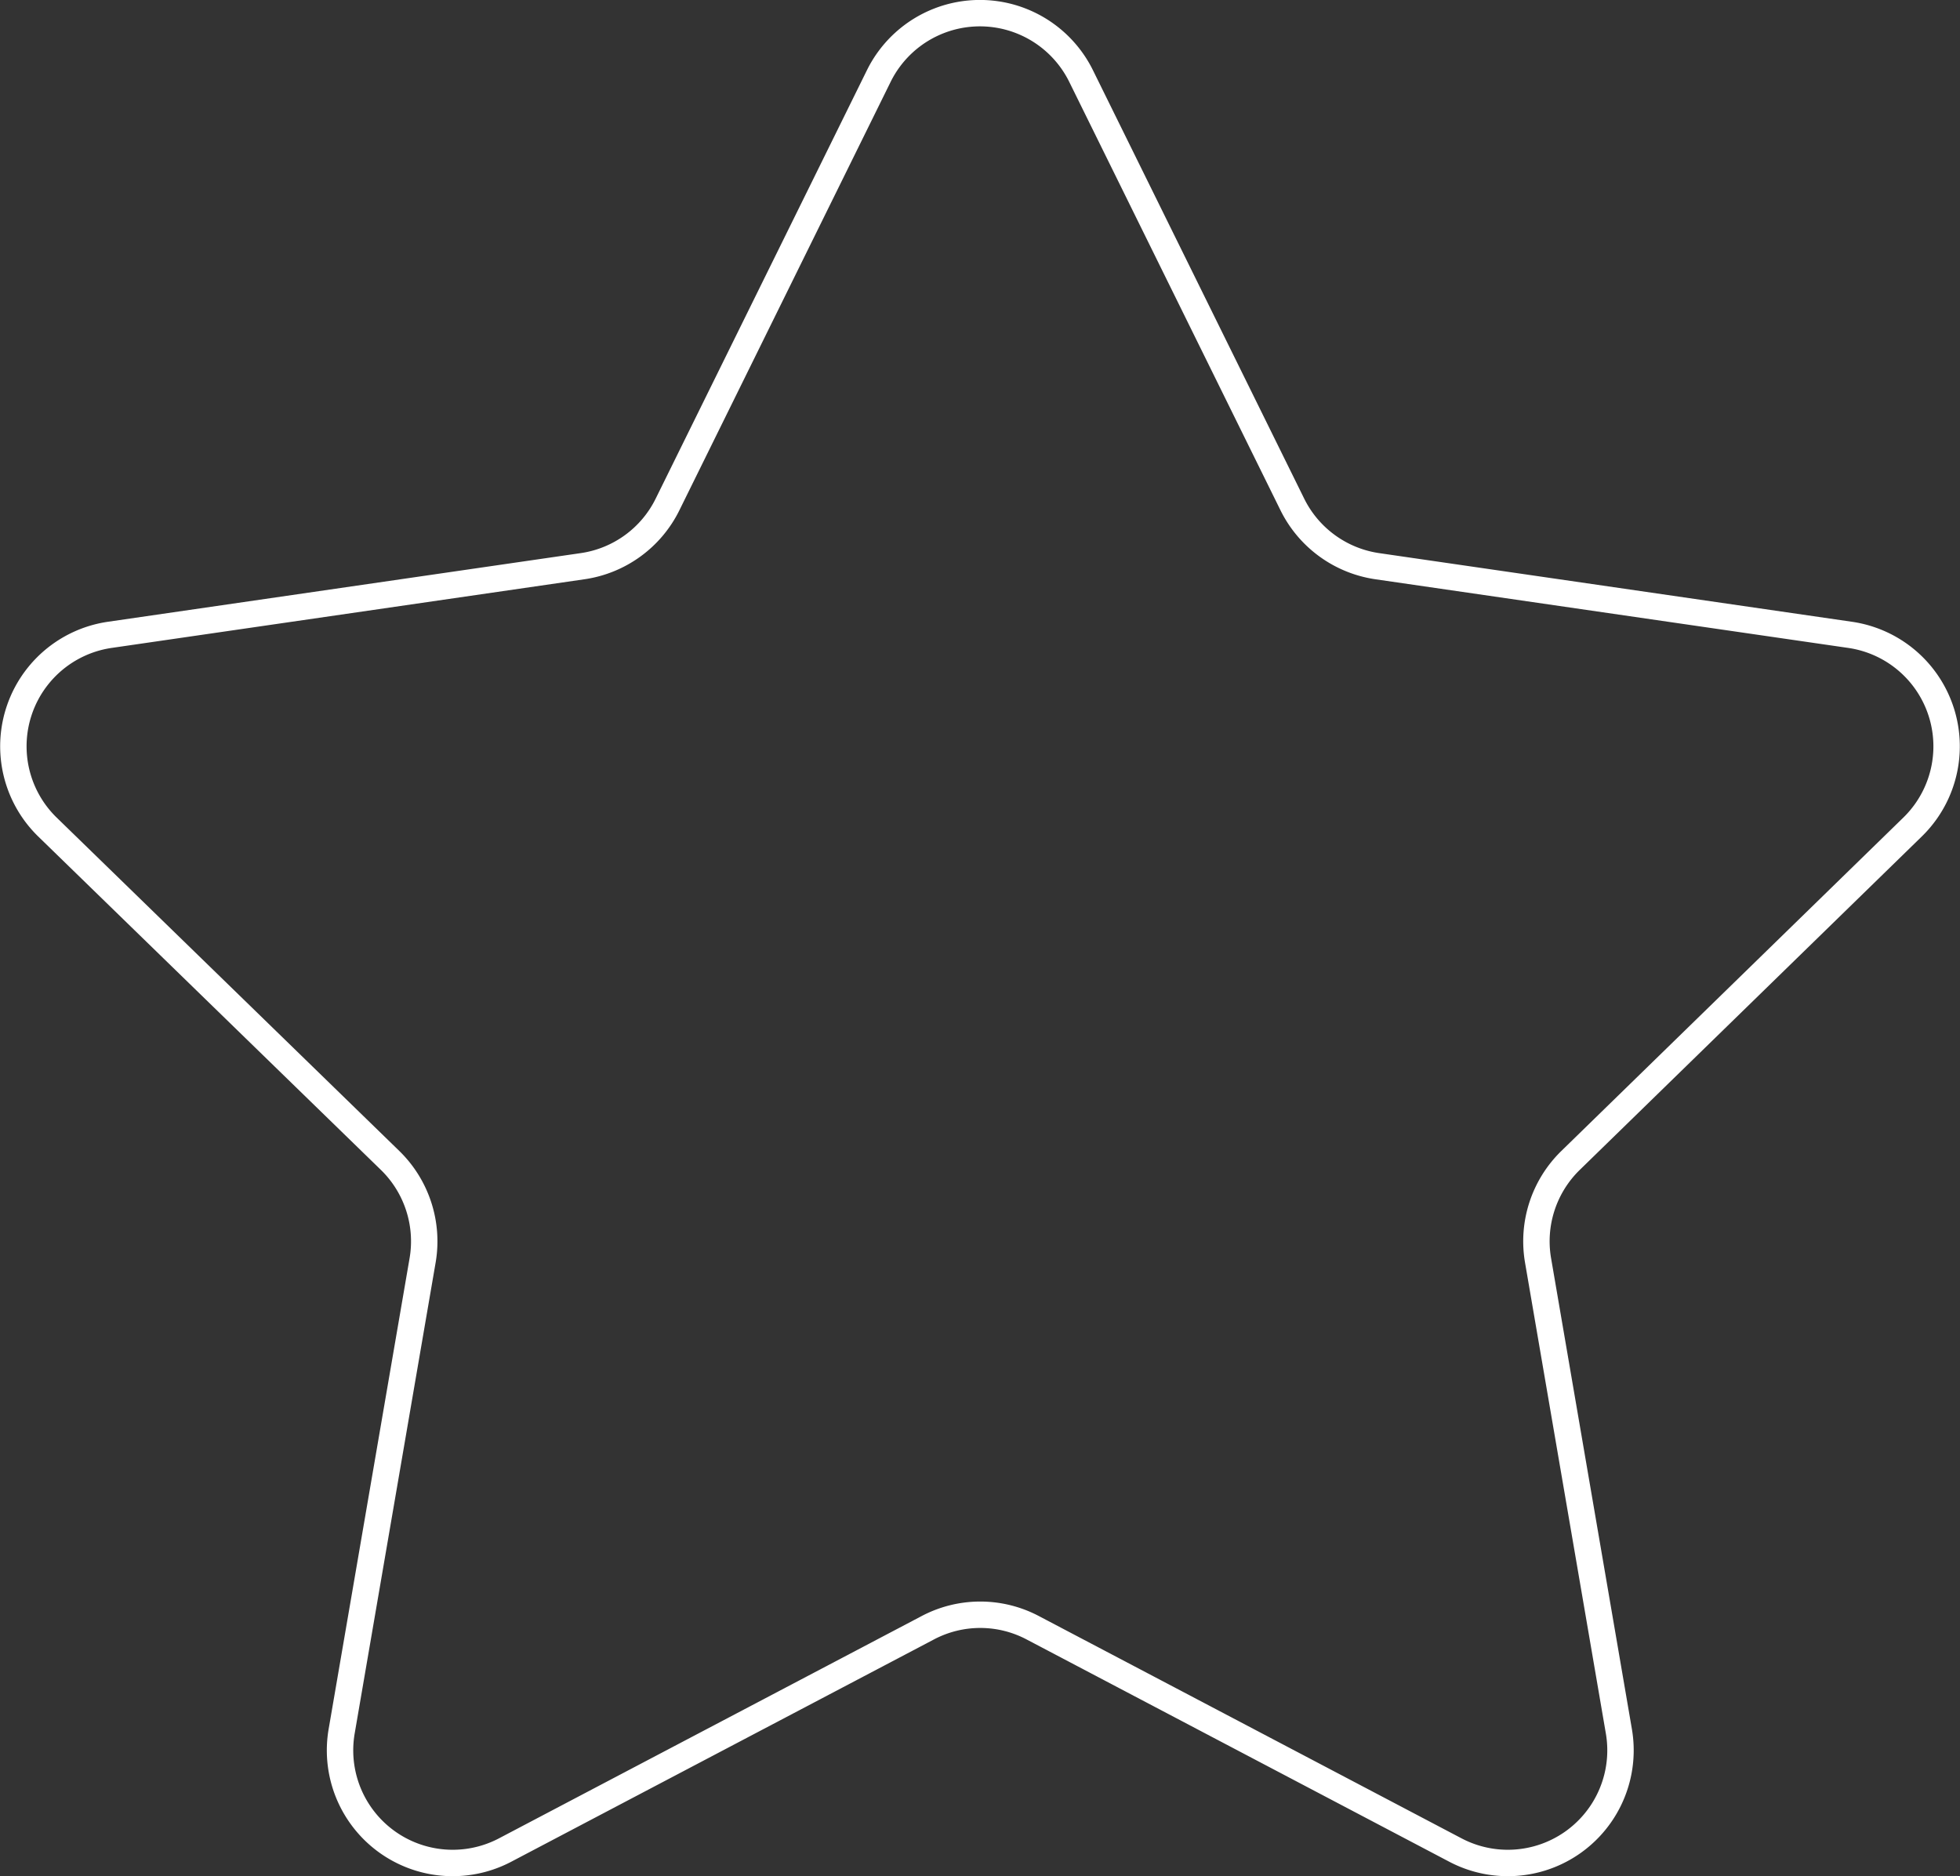 <?xml version="1.0" encoding="UTF-8"?> <svg xmlns="http://www.w3.org/2000/svg" viewBox="0 0 148.4 142.07"><rect x="0" y="0" width="148.4" height="142.07" fill="#333333" stroke="none"/> <defs> <style>.cls-1{fill:none;stroke:#fff;stroke-miterlimit:10;stroke-width:2px;}</style> </defs> <g id="Layer_2" data-name="Layer 2"> <g id="Layer_1-2" data-name="Layer 1"> <path class="cls-1" d="M81.85,5.75l16,32.45a8.55,8.55,0,0,0,6.42,4.67l35.81,5.2a8.53,8.53,0,0,1,4.73,14.55L118.91,87.87a8.55,8.55,0,0,0-2.46,7.55l6.12,35.66a8.53,8.53,0,0,1-12.38,9l-32-16.83a8.51,8.51,0,0,0-7.94,0l-32,16.83a8.53,8.53,0,0,1-12.38-9L32,95.42a8.55,8.55,0,0,0-2.46-7.55L3.59,62.62A8.53,8.53,0,0,1,8.31,48.07l35.81-5.2a8.53,8.53,0,0,0,6.42-4.67l16-32.45A8.54,8.54,0,0,1,81.85,5.75Z"></path> </g> </g> </svg> 